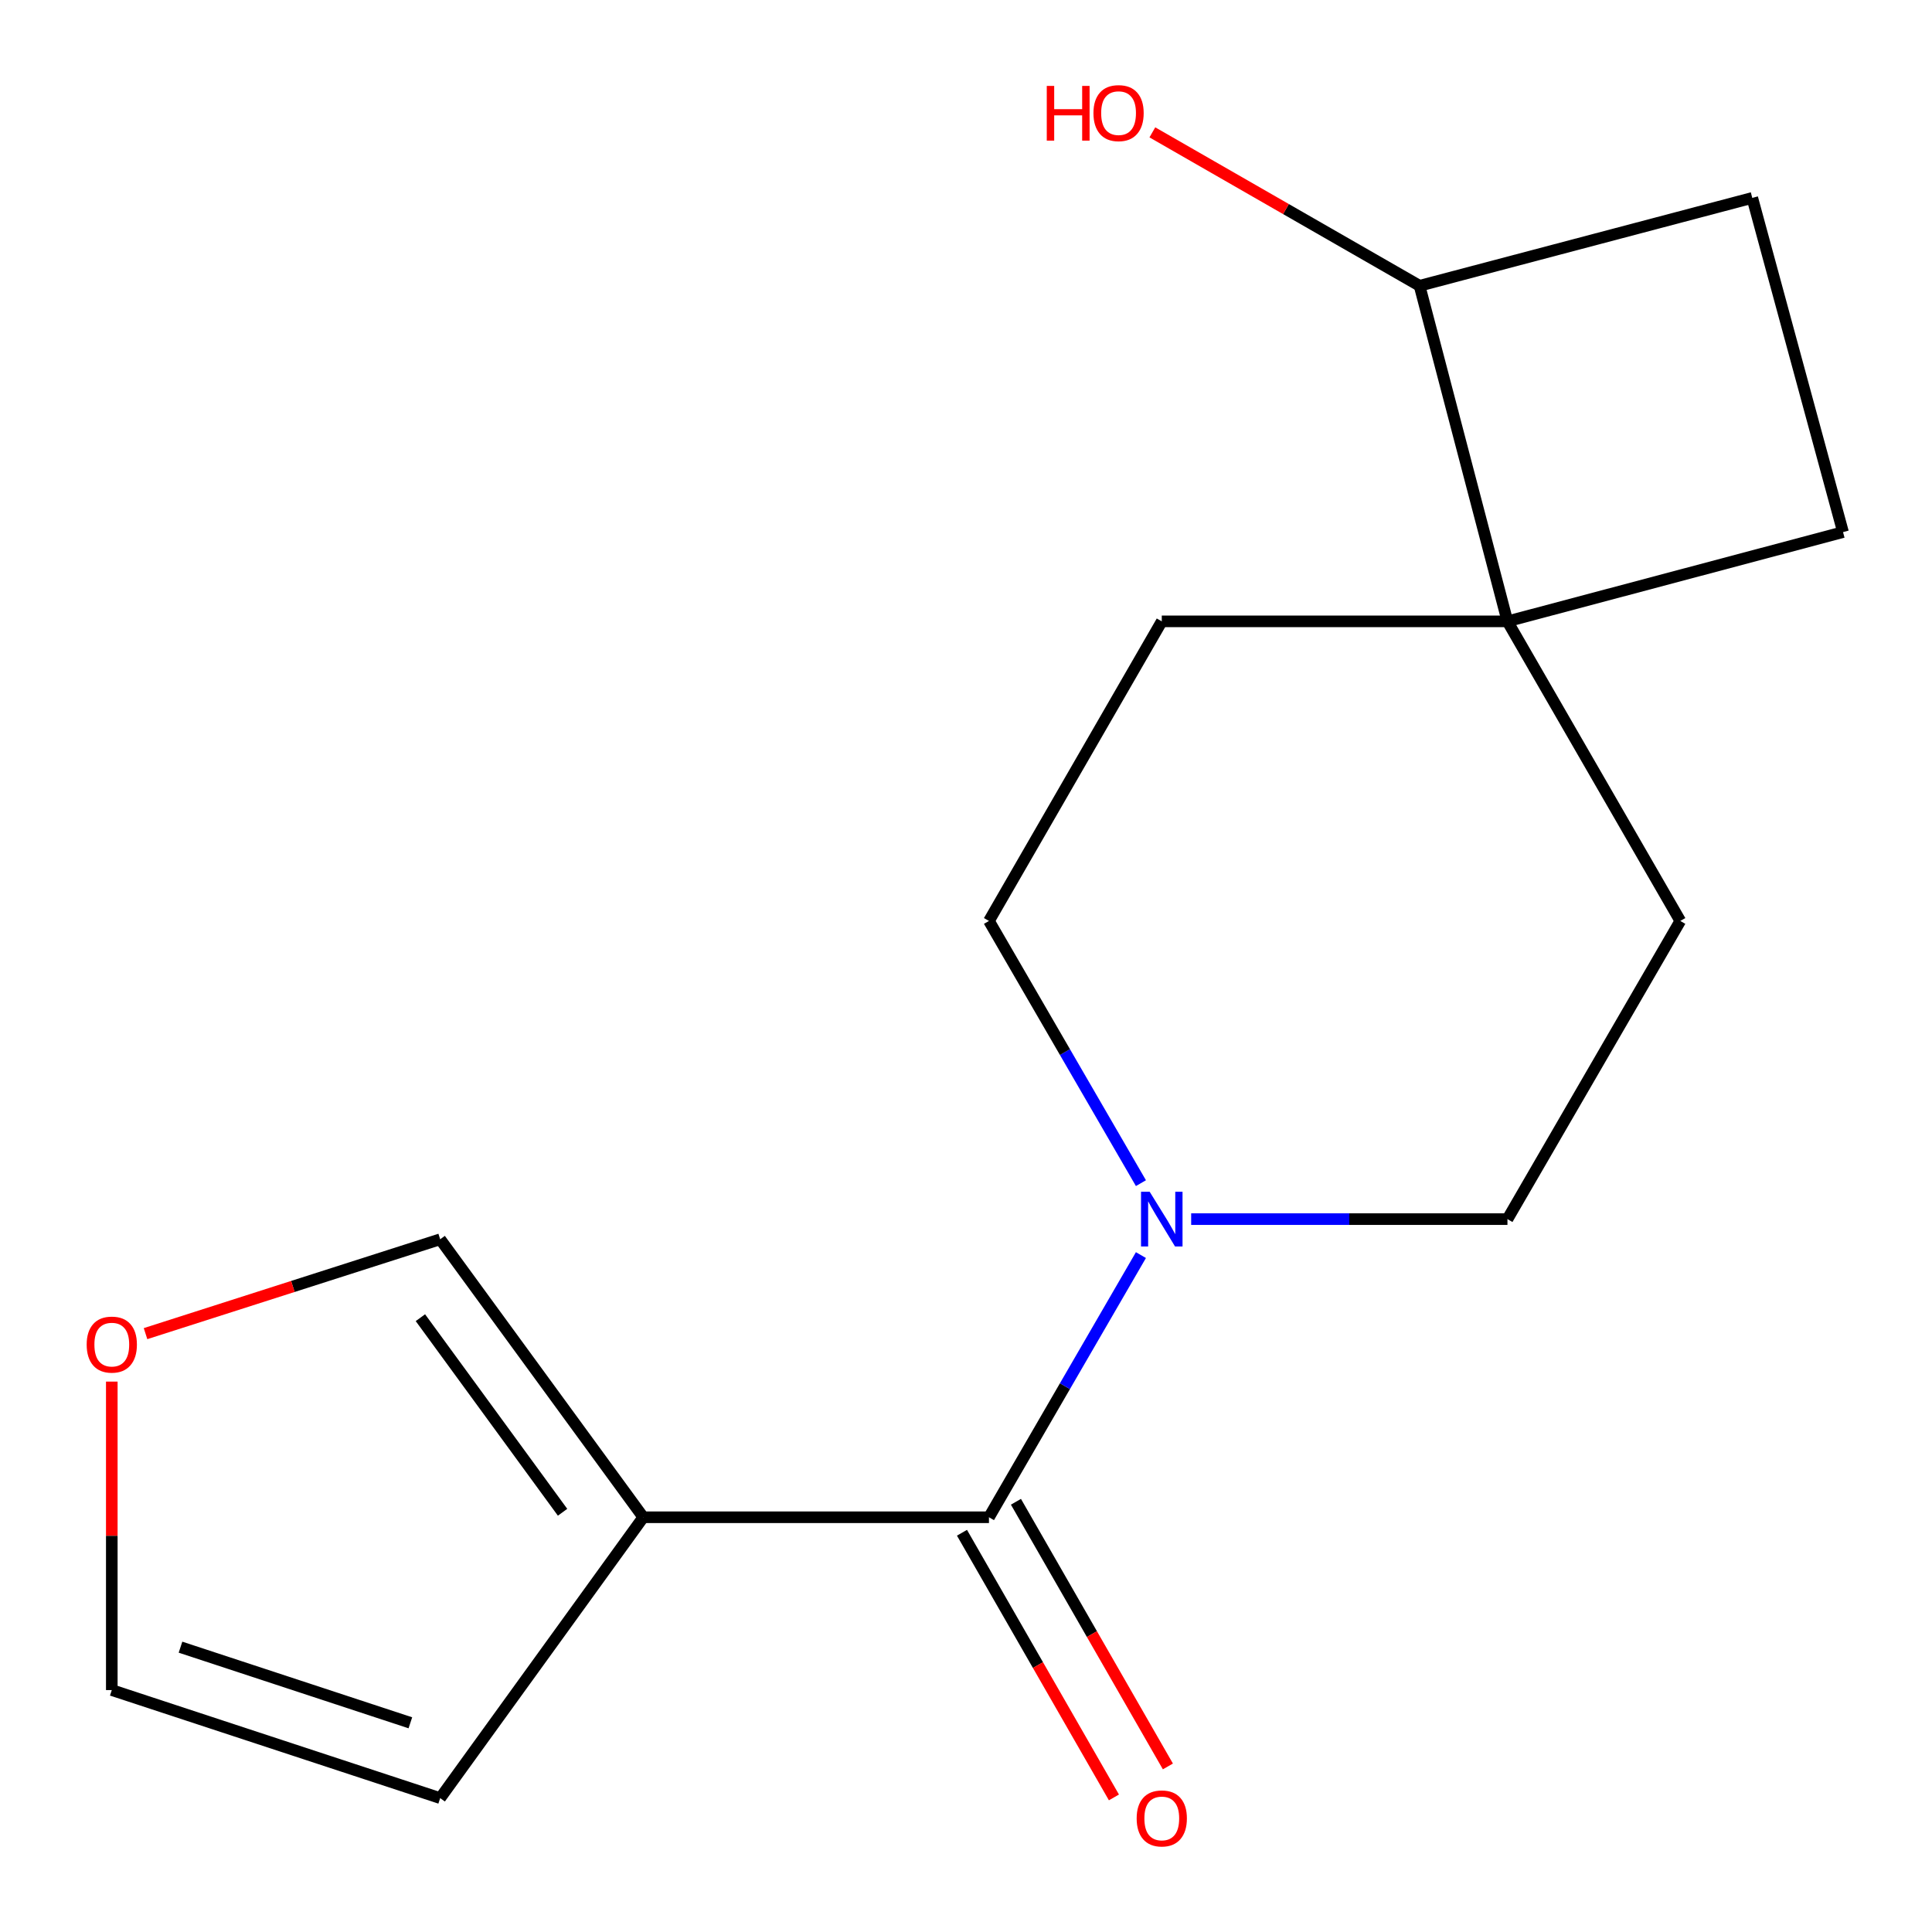 <?xml version='1.0' encoding='iso-8859-1'?>
<svg version='1.1' baseProfile='full'
              xmlns='http://www.w3.org/2000/svg'
                      xmlns:rdkit='http://www.rdkit.org/xml'
                      xmlns:xlink='http://www.w3.org/1999/xlink'
                  xml:space='preserve'
width='1000px' height='1000px' viewBox='0 0 1000 1000'>
<!-- END OF HEADER -->
<rect style='opacity:1.0;fill:#FFFFFF;stroke:none' width='1000' height='1000' x='0' y='0'> </rect>
<path class='bond-0' d='M 511.883,785.331 L 332.963,785.331' style='fill:none;fill-rule:evenodd;stroke:#000000;stroke-width:6px;stroke-linecap:butt;stroke-linejoin:miter;stroke-opacity:1' />
<path class='bond-1' d='M 511.883,785.331 L 551.212,717.483' style='fill:none;fill-rule:evenodd;stroke:#000000;stroke-width:6px;stroke-linecap:butt;stroke-linejoin:miter;stroke-opacity:1' />
<path class='bond-1' d='M 551.212,717.483 L 590.541,649.634' style='fill:none;fill-rule:evenodd;stroke:#0000FF;stroke-width:6px;stroke-linecap:butt;stroke-linejoin:miter;stroke-opacity:1' />
<path class='bond-6' d='M 497.917,793.35 L 537.242,861.845' style='fill:none;fill-rule:evenodd;stroke:#000000;stroke-width:6px;stroke-linecap:butt;stroke-linejoin:miter;stroke-opacity:1' />
<path class='bond-6' d='M 537.242,861.845 L 576.568,930.34' style='fill:none;fill-rule:evenodd;stroke:#FF0000;stroke-width:6px;stroke-linecap:butt;stroke-linejoin:miter;stroke-opacity:1' />
<path class='bond-6' d='M 525.849,777.313 L 565.175,845.808' style='fill:none;fill-rule:evenodd;stroke:#000000;stroke-width:6px;stroke-linecap:butt;stroke-linejoin:miter;stroke-opacity:1' />
<path class='bond-6' d='M 565.175,845.808 L 604.5,914.303' style='fill:none;fill-rule:evenodd;stroke:#FF0000;stroke-width:6px;stroke-linecap:butt;stroke-linejoin:miter;stroke-opacity:1' />
<path class='bond-3' d='M 332.963,785.331 L 227.837,641.447' style='fill:none;fill-rule:evenodd;stroke:#000000;stroke-width:6px;stroke-linecap:butt;stroke-linejoin:miter;stroke-opacity:1' />
<path class='bond-3' d='M 291.187,782.75 L 217.599,682.031' style='fill:none;fill-rule:evenodd;stroke:#000000;stroke-width:6px;stroke-linecap:butt;stroke-linejoin:miter;stroke-opacity:1' />
<path class='bond-4' d='M 332.963,785.331 L 227.837,930.701' style='fill:none;fill-rule:evenodd;stroke:#000000;stroke-width:6px;stroke-linecap:butt;stroke-linejoin:miter;stroke-opacity:1' />
<path class='bond-7' d='M 616.547,631.015 L 698.401,631.015' style='fill:none;fill-rule:evenodd;stroke:#0000FF;stroke-width:6px;stroke-linecap:butt;stroke-linejoin:miter;stroke-opacity:1' />
<path class='bond-7' d='M 698.401,631.015 L 780.254,631.015' style='fill:none;fill-rule:evenodd;stroke:#000000;stroke-width:6px;stroke-linecap:butt;stroke-linejoin:miter;stroke-opacity:1' />
<path class='bond-8' d='M 590.543,612.396 L 551.213,544.539' style='fill:none;fill-rule:evenodd;stroke:#0000FF;stroke-width:6px;stroke-linecap:butt;stroke-linejoin:miter;stroke-opacity:1' />
<path class='bond-8' d='M 551.213,544.539 L 511.883,476.681' style='fill:none;fill-rule:evenodd;stroke:#000000;stroke-width:6px;stroke-linecap:butt;stroke-linejoin:miter;stroke-opacity:1' />
<path class='bond-2' d='M 780.254,321.614 L 601.334,321.614' style='fill:none;fill-rule:evenodd;stroke:#000000;stroke-width:6px;stroke-linecap:butt;stroke-linejoin:miter;stroke-opacity:1' />
<path class='bond-9' d='M 780.254,321.614 L 734.768,147.919' style='fill:none;fill-rule:evenodd;stroke:#000000;stroke-width:6px;stroke-linecap:butt;stroke-linejoin:miter;stroke-opacity:1' />
<path class='bond-13' d='M 780.254,321.614 L 953.949,275.412' style='fill:none;fill-rule:evenodd;stroke:#000000;stroke-width:6px;stroke-linecap:butt;stroke-linejoin:miter;stroke-opacity:1' />
<path class='bond-16' d='M 780.254,321.614 L 869.723,476.681' style='fill:none;fill-rule:evenodd;stroke:#000000;stroke-width:6px;stroke-linecap:butt;stroke-linejoin:miter;stroke-opacity:1' />
<path class='bond-5' d='M 227.837,641.447 L 151.581,665.868' style='fill:none;fill-rule:evenodd;stroke:#000000;stroke-width:6px;stroke-linecap:butt;stroke-linejoin:miter;stroke-opacity:1' />
<path class='bond-5' d='M 151.581,665.868 L 75.326,690.288' style='fill:none;fill-rule:evenodd;stroke:#FF0000;stroke-width:6px;stroke-linecap:butt;stroke-linejoin:miter;stroke-opacity:1' />
<path class='bond-12' d='M 227.837,930.701 L 57.864,874.782' style='fill:none;fill-rule:evenodd;stroke:#000000;stroke-width:6px;stroke-linecap:butt;stroke-linejoin:miter;stroke-opacity:1' />
<path class='bond-12' d='M 212.407,891.717 L 93.425,852.575' style='fill:none;fill-rule:evenodd;stroke:#000000;stroke-width:6px;stroke-linecap:butt;stroke-linejoin:miter;stroke-opacity:1' />
<path class='bond-17' d='M 57.864,715.113 L 57.864,794.948' style='fill:none;fill-rule:evenodd;stroke:#FF0000;stroke-width:6px;stroke-linecap:butt;stroke-linejoin:miter;stroke-opacity:1' />
<path class='bond-17' d='M 57.864,794.948 L 57.864,874.782' style='fill:none;fill-rule:evenodd;stroke:#000000;stroke-width:6px;stroke-linecap:butt;stroke-linejoin:miter;stroke-opacity:1' />
<path class='bond-10' d='M 780.254,631.015 L 869.723,476.681' style='fill:none;fill-rule:evenodd;stroke:#000000;stroke-width:6px;stroke-linecap:butt;stroke-linejoin:miter;stroke-opacity:1' />
<path class='bond-11' d='M 511.883,476.681 L 601.334,321.614' style='fill:none;fill-rule:evenodd;stroke:#000000;stroke-width:6px;stroke-linecap:butt;stroke-linejoin:miter;stroke-opacity:1' />
<path class='bond-15' d='M 734.768,147.919 L 665.613,108.214' style='fill:none;fill-rule:evenodd;stroke:#000000;stroke-width:6px;stroke-linecap:butt;stroke-linejoin:miter;stroke-opacity:1' />
<path class='bond-15' d='M 665.613,108.214 L 596.458,68.51' style='fill:none;fill-rule:evenodd;stroke:#FF0000;stroke-width:6px;stroke-linecap:butt;stroke-linejoin:miter;stroke-opacity:1' />
<path class='bond-18' d='M 734.768,147.919 L 906.978,102.433' style='fill:none;fill-rule:evenodd;stroke:#000000;stroke-width:6px;stroke-linecap:butt;stroke-linejoin:miter;stroke-opacity:1' />
<path class='bond-14' d='M 953.949,275.412 L 906.978,102.433' style='fill:none;fill-rule:evenodd;stroke:#000000;stroke-width:6px;stroke-linecap:butt;stroke-linejoin:miter;stroke-opacity:1' />
<path  class='atom-2' d='M 595.074 616.855
L 604.354 631.855
Q 605.274 633.335, 606.754 636.015
Q 608.234 638.695, 608.314 638.855
L 608.314 616.855
L 612.074 616.855
L 612.074 645.175
L 608.194 645.175
L 598.234 628.775
Q 597.074 626.855, 595.834 624.655
Q 594.634 622.455, 594.274 621.775
L 594.274 645.175
L 590.594 645.175
L 590.594 616.855
L 595.074 616.855
' fill='#0000FF'/>
<path  class='atom-6' d='M 44.864 695.96
Q 44.864 689.16, 48.224 685.36
Q 51.584 681.56, 57.864 681.56
Q 64.144 681.56, 67.504 685.36
Q 70.864 689.16, 70.864 695.96
Q 70.864 702.84, 67.464 706.76
Q 64.064 710.64, 57.864 710.64
Q 51.624 710.64, 48.224 706.76
Q 44.864 702.88, 44.864 695.96
M 57.864 707.44
Q 62.184 707.44, 64.504 704.56
Q 66.864 701.64, 66.864 695.96
Q 66.864 690.4, 64.504 687.6
Q 62.184 684.76, 57.864 684.76
Q 53.544 684.76, 51.184 687.56
Q 48.864 690.36, 48.864 695.96
Q 48.864 701.68, 51.184 704.56
Q 53.544 707.44, 57.864 707.44
' fill='#FF0000'/>
<path  class='atom-7' d='M 588.334 941.213
Q 588.334 934.413, 591.694 930.613
Q 595.054 926.813, 601.334 926.813
Q 607.614 926.813, 610.974 930.613
Q 614.334 934.413, 614.334 941.213
Q 614.334 948.093, 610.934 952.013
Q 607.534 955.893, 601.334 955.893
Q 595.094 955.893, 591.694 952.013
Q 588.334 948.133, 588.334 941.213
M 601.334 952.693
Q 605.654 952.693, 607.974 949.813
Q 610.334 946.893, 610.334 941.213
Q 610.334 935.653, 607.974 932.853
Q 605.654 930.013, 601.334 930.013
Q 597.014 930.013, 594.654 932.813
Q 592.334 935.613, 592.334 941.213
Q 592.334 946.933, 594.654 949.813
Q 597.014 952.693, 601.334 952.693
' fill='#FF0000'/>
<path  class='atom-16' d='M 541.807 44.468
L 545.647 44.468
L 545.647 56.508
L 560.127 56.508
L 560.127 44.468
L 563.967 44.468
L 563.967 72.787
L 560.127 72.787
L 560.127 59.708
L 545.647 59.708
L 545.647 72.787
L 541.807 72.787
L 541.807 44.468
' fill='#FF0000'/>
<path  class='atom-16' d='M 565.967 58.547
Q 565.967 51.748, 569.327 47.947
Q 572.687 44.148, 578.967 44.148
Q 585.247 44.148, 588.607 47.947
Q 591.967 51.748, 591.967 58.547
Q 591.967 65.427, 588.567 69.347
Q 585.167 73.228, 578.967 73.228
Q 572.727 73.228, 569.327 69.347
Q 565.967 65.468, 565.967 58.547
M 578.967 70.028
Q 583.287 70.028, 585.607 67.147
Q 587.967 64.228, 587.967 58.547
Q 587.967 52.987, 585.607 50.188
Q 583.287 47.347, 578.967 47.347
Q 574.647 47.347, 572.287 50.148
Q 569.967 52.947, 569.967 58.547
Q 569.967 64.267, 572.287 67.147
Q 574.647 70.028, 578.967 70.028
' fill='#FF0000'/>
</svg>
